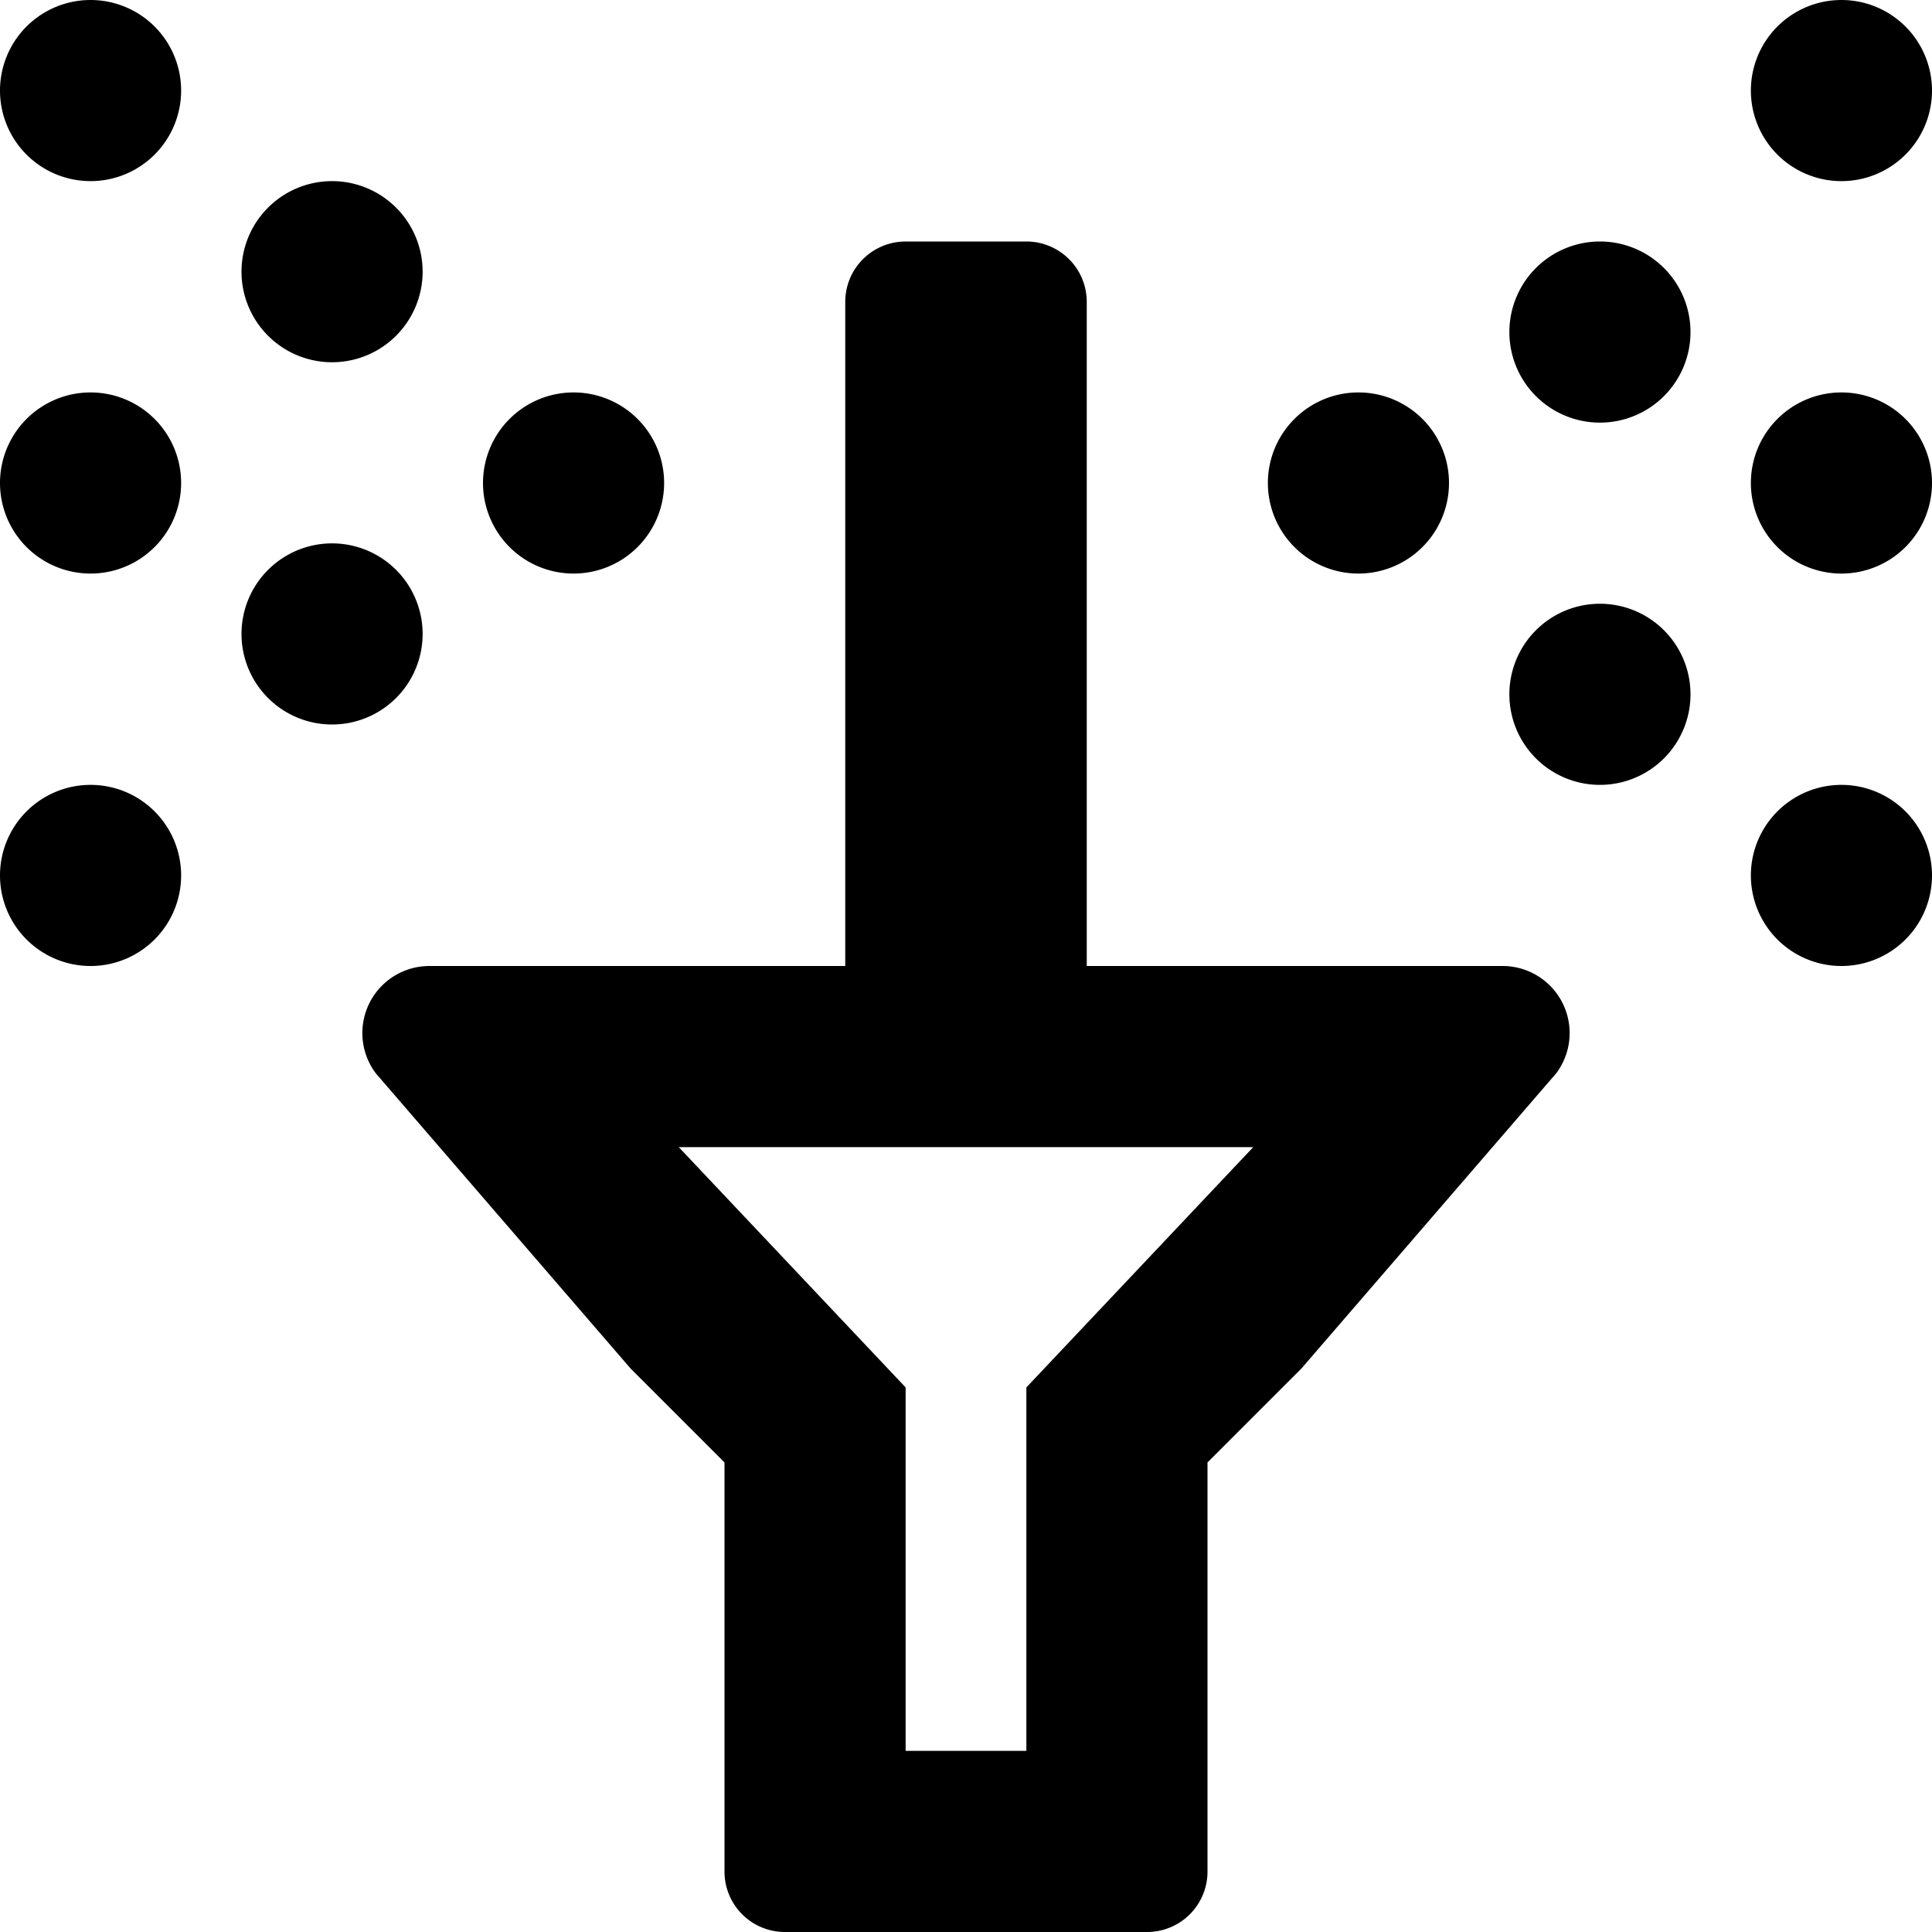 <svg xmlns="http://www.w3.org/2000/svg" viewBox="0 0 512 512"><path d="M24,104a24,24,0,1,0,24,24A24,24,0,0,0,24,104Zm0,104a24,24,0,1,0,24,24A24,24,0,0,0,24,208ZM88,96A24,24,0,1,0,64,72,24,24,0,0,0,88,96ZM488,48a24,24,0,1,0-24-24A24,24,0,0,0,488,48ZM360,152a24,24,0,1,0-24-24A24,24,0,0,0,360,152Zm-208,0a24,24,0,1,0-24-24A24,24,0,0,0,152,152Zm336,56a24,24,0,1,0,24,24A24,24,0,0,0,488,208ZM424,64a24,24,0,1,0,24,24A24,24,0,0,0,424,64Zm64,40a24,24,0,1,0,24,24A24,24,0,0,0,488,104ZM24,0A24,24,0,1,0,48,24,24,24,0,0,0,24,0ZM424,160a24,24,0,1,0,24,24A24,24,0,0,0,424,160Zm-25.81,96H288V80a16,16,0,0,0-16-16H240a16,16,0,0,0-16,16V256H113.81a17.77,17.77,0,0,0-14.22,28.44l67.52,78.23L192,387.56V496a16,16,0,0,0,16,16h96a16,16,0,0,0,16-16V387.56l24.89-24.89,67.52-78.23A17.77,17.77,0,0,0,398.19,256ZM272,367.68V464H240V367.68L179.88,304H332.12ZM112,168a24,24,0,1,0-24,24A24,24,0,0,0,112,168Z"/></svg>